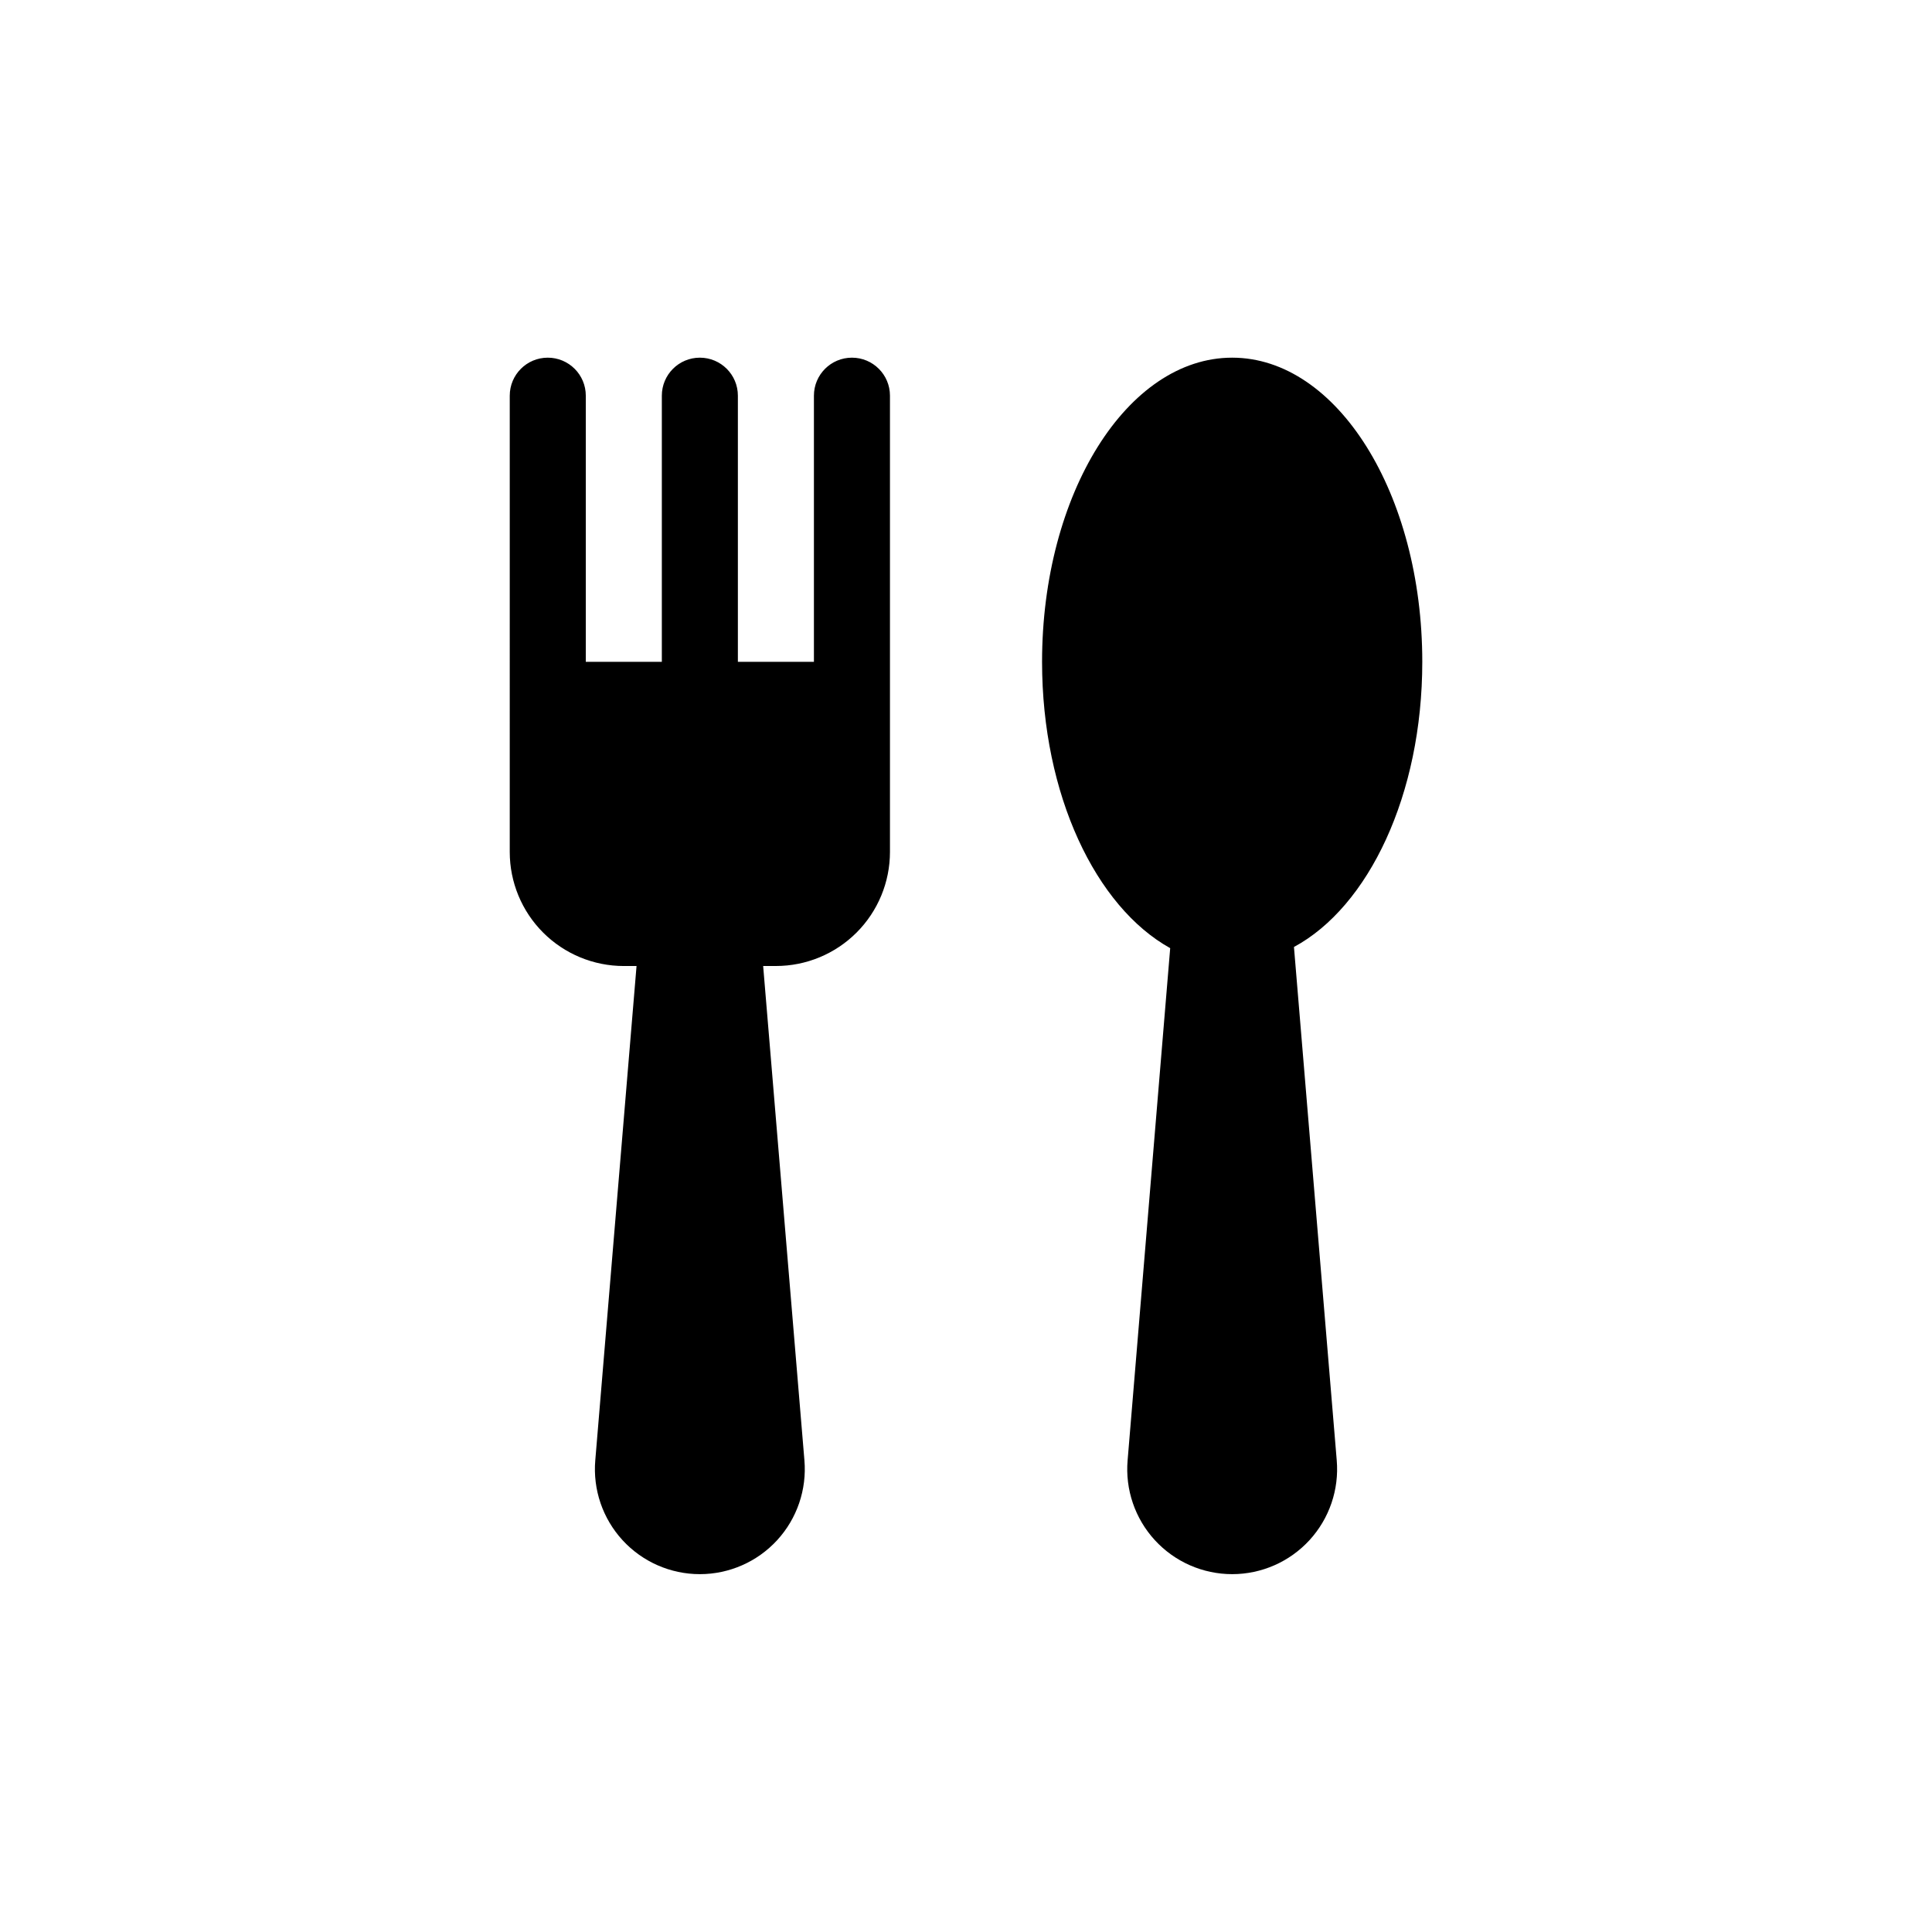 <?xml version="1.0" encoding="UTF-8"?>
<!-- Uploaded to: SVG Repo, www.svgrepo.com, Generator: SVG Repo Mixer Tools -->
<svg fill="#000000" width="800px" height="800px" version="1.1" viewBox="144 144 512 512" xmlns="http://www.w3.org/2000/svg">
 <path d="m279.09 248.86c0-5.566 4.508-10.074 10.074-10.074s10.078 4.508 10.078 10.074v70.535h20.152v-70.535c0-5.566 4.508-10.074 10.074-10.074s10.078 4.508 10.078 10.074v70.535h20.152v-70.535c0-5.566 4.508-10.074 10.074-10.074 5.566 0 10.078 4.508 10.078 10.074v120.91c0 8.016-3.188 15.707-8.855 21.375-5.668 5.668-13.359 8.855-21.375 8.855h-3.375l10.934 130.99c0.66 7.758-1.961 15.441-7.227 21.176-5.266 5.734-12.695 9-20.484 9-7.785 0-15.219-3.266-20.484-9-5.266-5.734-7.887-13.418-7.227-21.176l10.934-130.99-3.375 0.004c-8.016 0-15.707-3.188-21.375-8.855s-8.852-13.359-8.852-21.375zm241.83 70.535c0-44.535-22.57-80.609-50.383-80.609-27.809 0-50.379 36.07-50.379 80.609 0 35.266 14.258 64.941 33.957 75.875l-11.285 135.72c-0.664 7.758 1.957 15.441 7.223 21.176 5.269 5.734 12.699 9 20.484 9 7.789 0 15.219-3.266 20.484-9 5.266-5.734 7.887-13.418 7.227-21.176l-11.336-136.03c19.75-10.633 34.008-40.305 34.008-75.57z"/>
</svg>